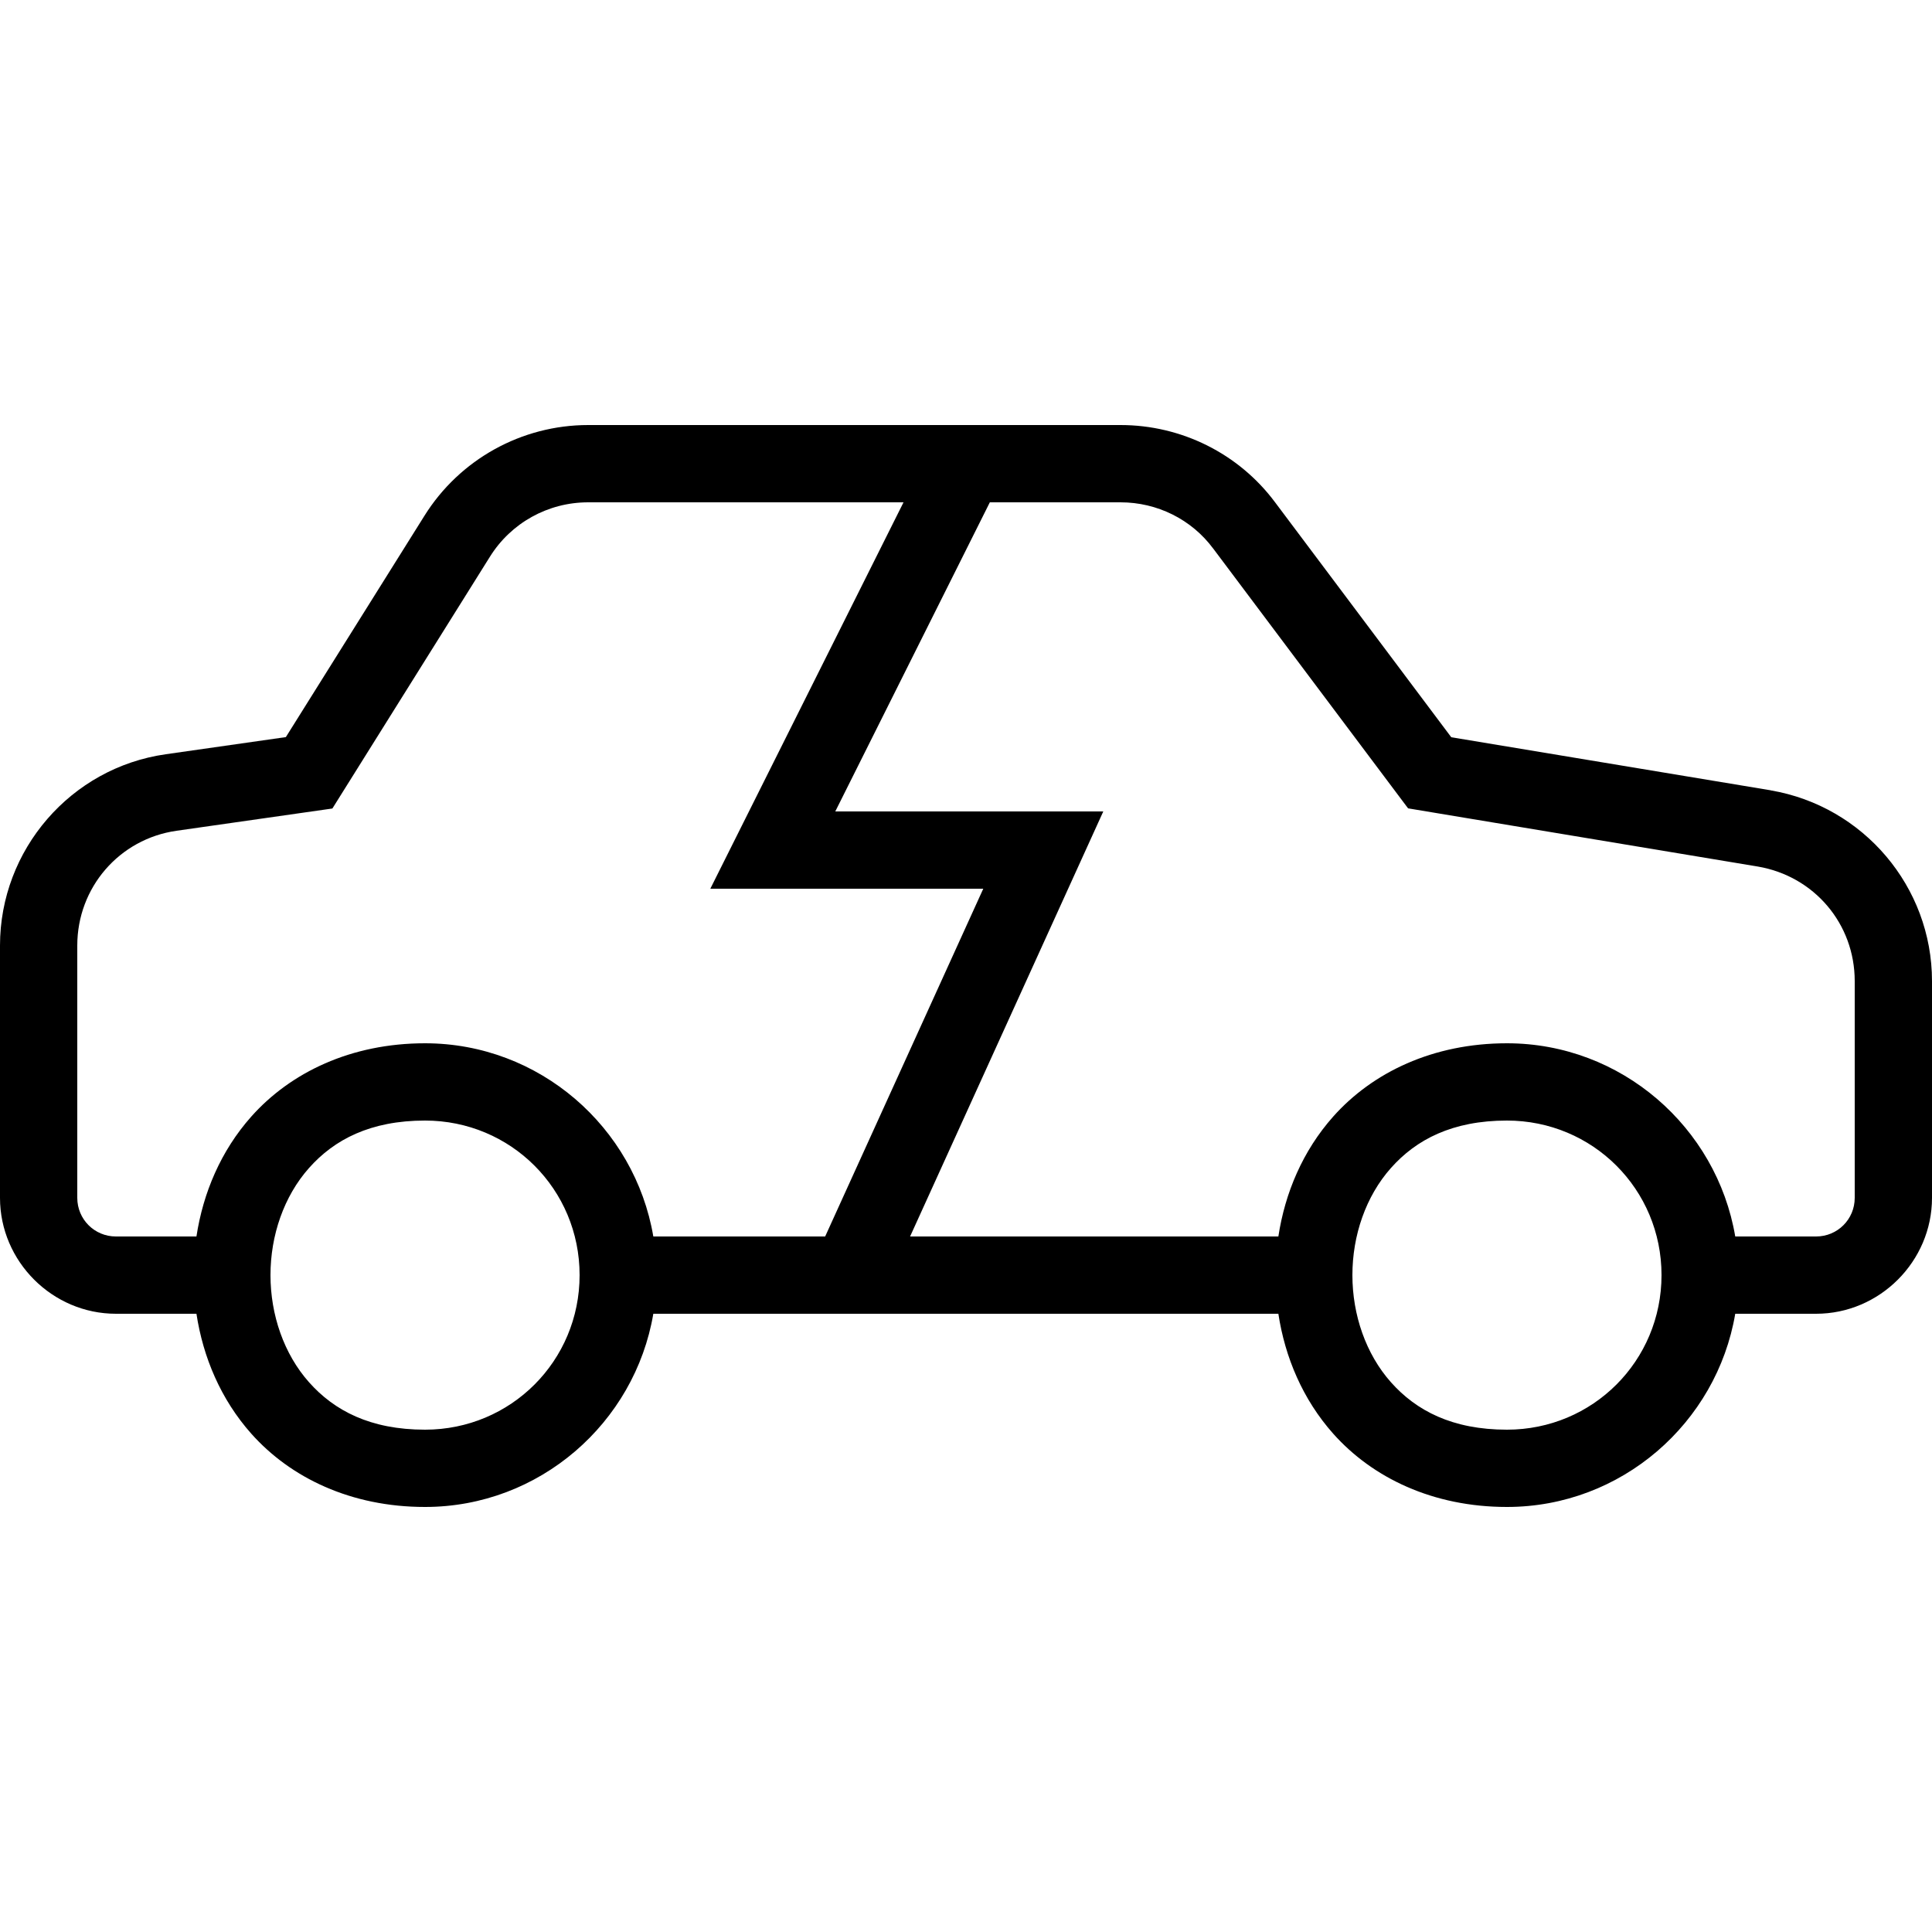 <svg xmlns="http://www.w3.org/2000/svg"  viewBox="0 0 50 50" width="50px" height="50px"><path d="M 15.221 11 C 13.498 11 11.894 11.89 10.982 13.352 L 7.398 19.076 L 4.289 19.52 C 1.832 19.869 0 21.992 0 24.471 L 0 31 C 0 32.645 1.355 34 3 34 L 5.084 34 C 5.256 35.129 5.716 36.217 6.502 37.102 C 7.519 38.245 9.083 39 11 39 C 13.96 39 16.428 36.828 16.908 34 L 33.084 34 C 33.256 35.129 33.716 36.217 34.502 37.102 C 35.519 38.245 37.083 39 39 39 C 41.96 39 44.428 36.828 44.908 34 L 47 34 C 48.645 34 50 32.645 50 31 L 50 25.391 C 50 22.951 48.228 20.865 45.828 20.455 L 45.826 20.453 L 37.559 19.08 L 33.002 13.004 C 32.061 11.737 30.572 11 29 11 L 15.221 11 z M 15.221 13 L 23.383 13 L 18.383 23 L 25.447 23 L 21.355 32 L 16.908 32 C 16.428 29.172 13.96 27 11 27 C 9.083 27 7.519 27.755 6.502 28.898 C 5.716 29.783 5.256 30.871 5.084 32 L 3 32 C 2.445 32 2 31.555 2 31 L 2 24.471 C 2 22.97 3.087 21.711 4.57 21.5 L 8.602 20.924 L 12.678 14.41 C 13.226 13.531 14.184 13 15.221 13 z M 25.617 13 L 29 13 C 29.948 13 30.837 13.442 31.396 14.195 L 31.398 14.197 L 36.441 20.92 L 45.492 22.426 C 46.953 22.675 48 23.91 48 25.391 L 48 31 C 48 31.555 47.555 32 47 32 L 44.908 32 C 44.428 29.172 41.96 27 39 27 C 37.083 27 35.519 27.755 34.502 28.898 C 33.716 29.783 33.256 30.871 33.084 32 L 23.553 32 L 28.553 21 L 21.617 21 L 25.617 13 z M 11 29 C 13.221 29 15 30.779 15 33 C 15 35.221 13.221 37 11 37 C 9.583 37 8.648 36.505 7.998 35.773 C 7.348 35.042 7 34.028 7 33 C 7 31.972 7.348 30.958 7.998 30.227 C 8.648 29.495 9.583 29 11 29 z M 39 29 C 41.221 29 43 30.779 43 33 C 43 35.221 41.221 37 39 37 C 37.583 37 36.648 36.505 35.998 35.773 C 35.348 35.042 35 34.028 35 33 C 35 31.972 35.348 30.958 35.998 30.227 C 36.648 29.495 37.583 29 39 29 z"/></svg>